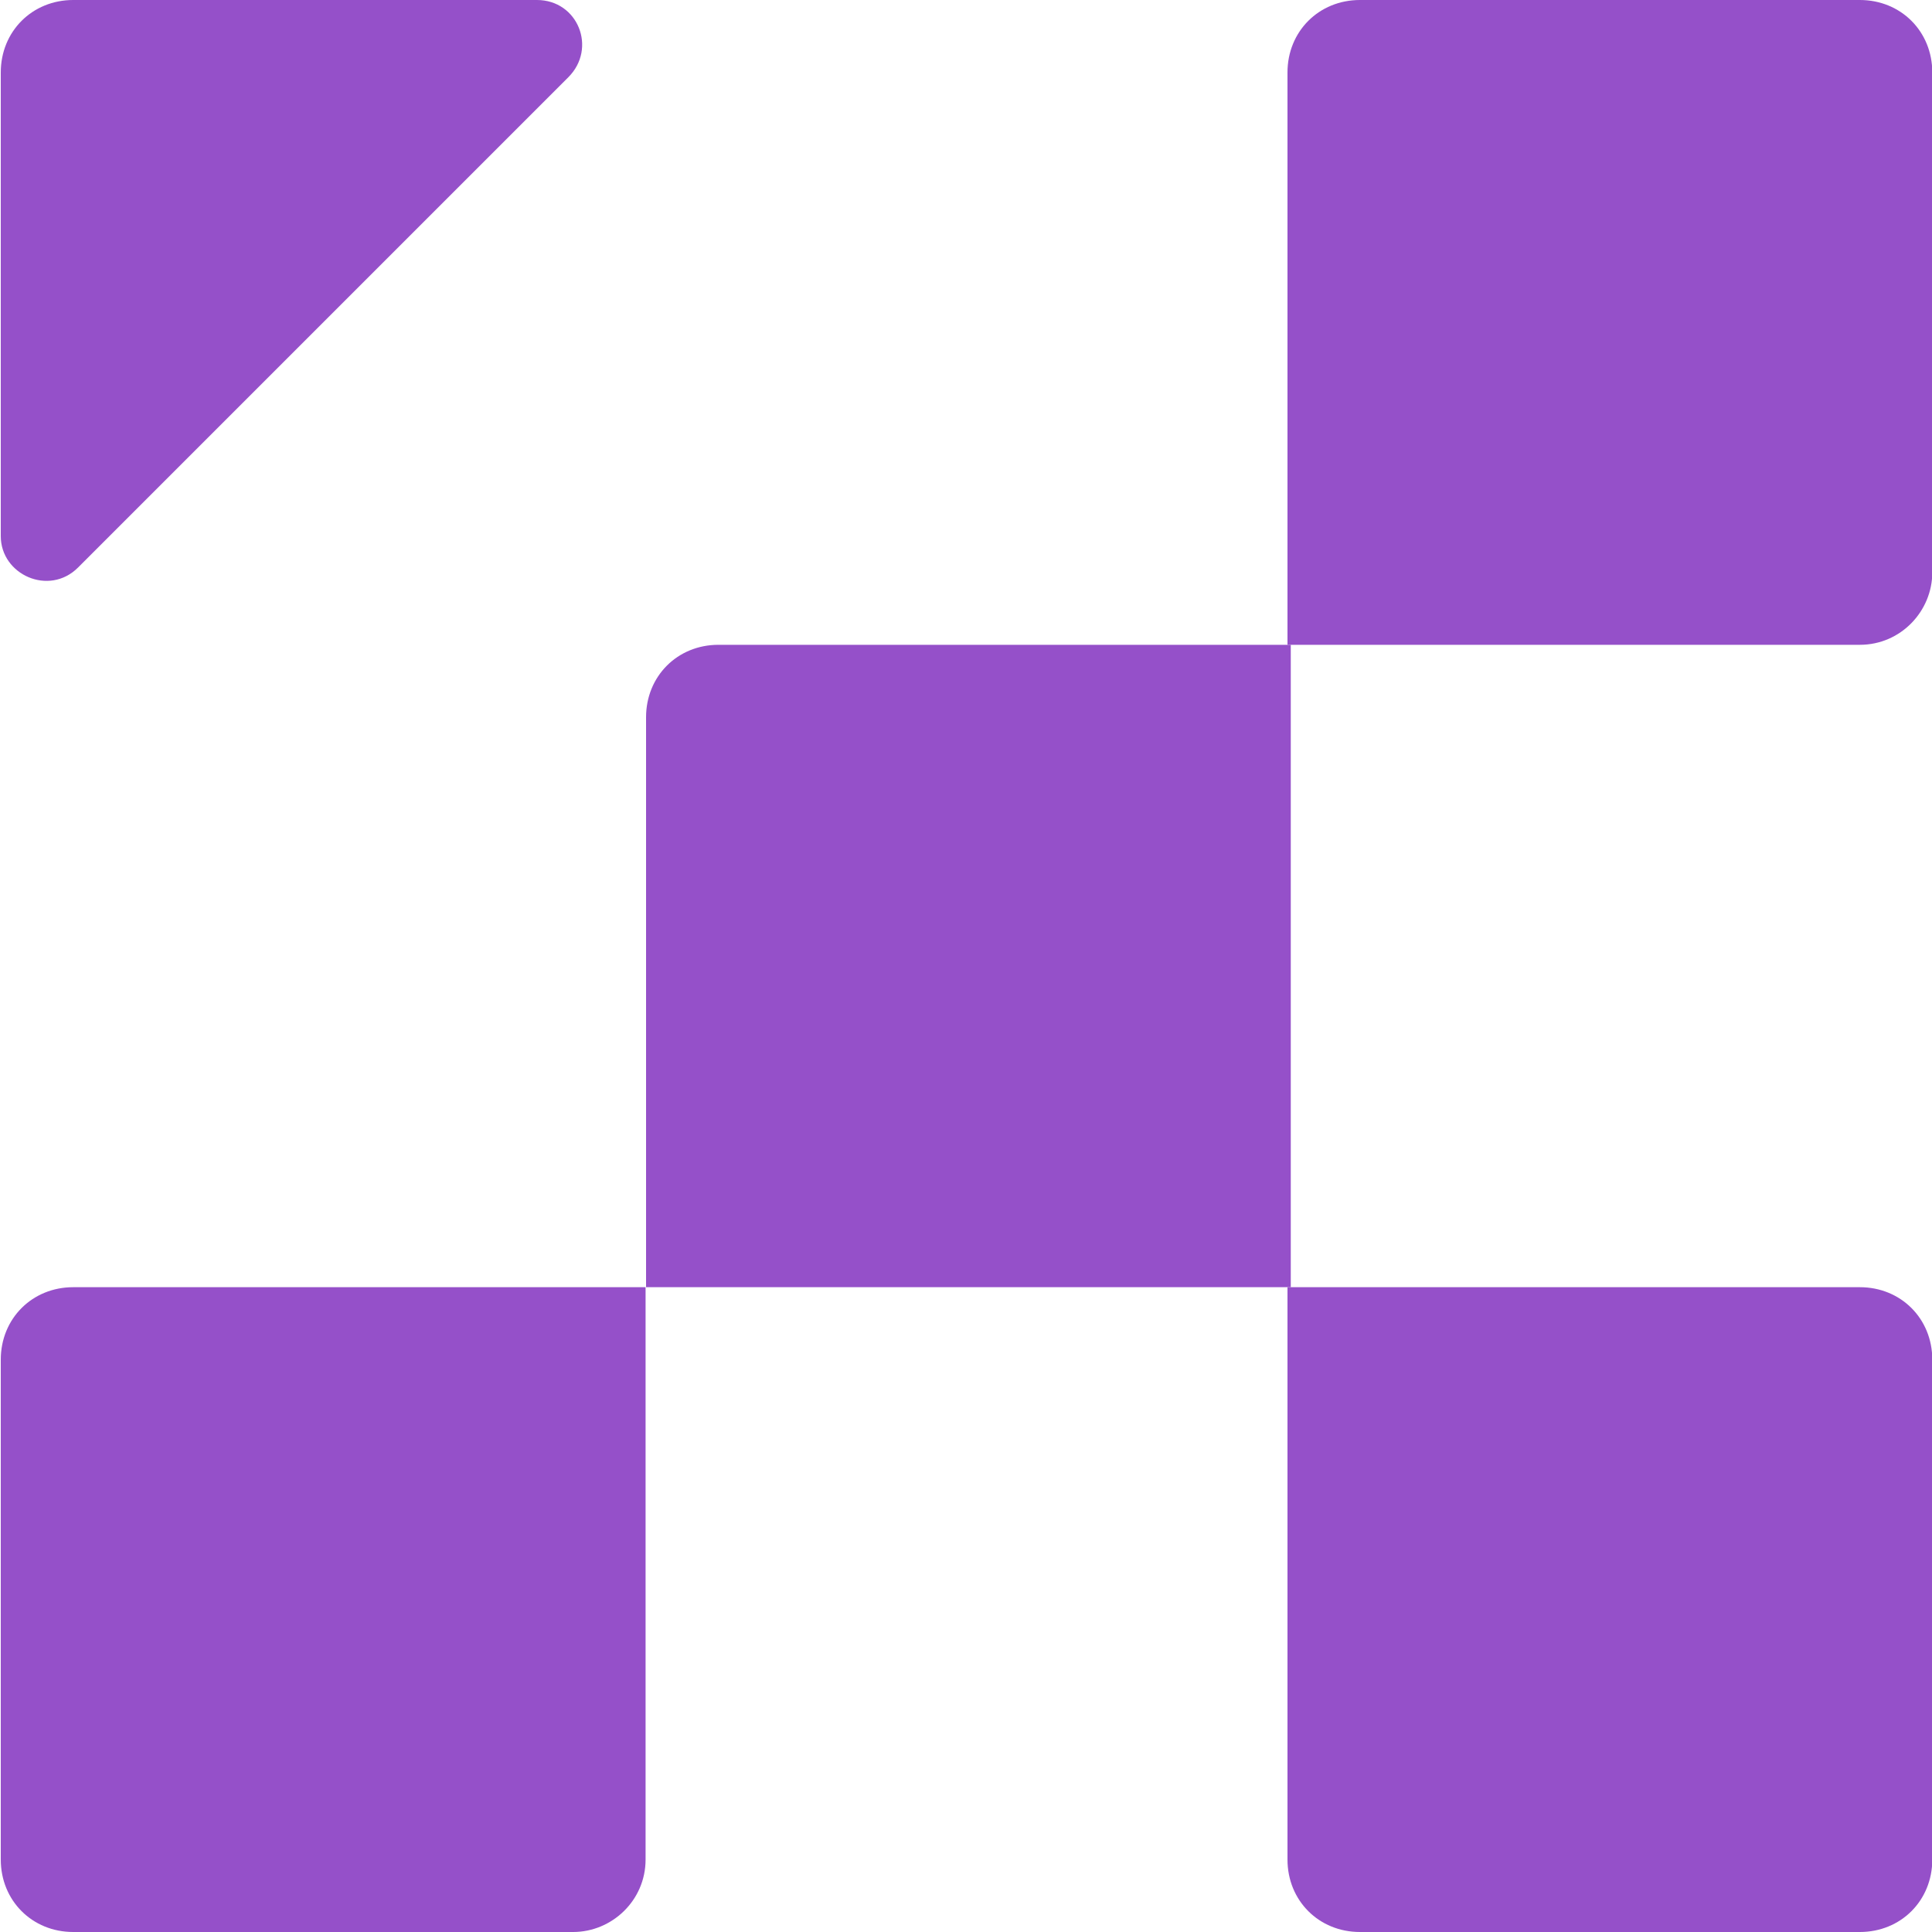 <svg width="20" height="20" viewBox="0 0 20 20" fill="none" xmlns="http://www.w3.org/2000/svg">
<path d="M19.253 6.675H13.328V0.75C13.328 0.325 13.653 0 14.078 0H19.253C19.678 0 20.003 0.325 20.003 0.75V5.925C20.003 6.325 19.678 6.675 19.253 6.675Z" fill="#9550C9"/>
<path d="M13.337 13.325H6.688V7.425C6.688 7 7.013 6.675 7.437 6.675H13.362V13.325H13.337Z" fill="#9550C9"/>
<path d="M5.933 20H0.758C0.333 20 0.008 19.675 0.008 19.25V14.075C0.008 13.65 0.333 13.325 0.758 13.325H6.683V19.25C6.683 19.675 6.333 20 5.933 20Z" fill="#9550C9"/>
<path d="M0.758 0H5.558C5.983 0 6.183 0.5 5.883 0.8L0.808 5.875C0.508 6.175 0.008 5.95 0.008 5.55V0.75C0.008 0.325 0.333 0 0.758 0Z" fill="#9550C9"/>
<path d="M19.253 20H14.078C13.653 20 13.328 19.675 13.328 19.25V13.325H19.253C19.678 13.325 20.003 13.65 20.003 14.075V19.25C20.003 19.675 19.678 20 19.253 20Z" fill="#9550C9"/>
</svg>
